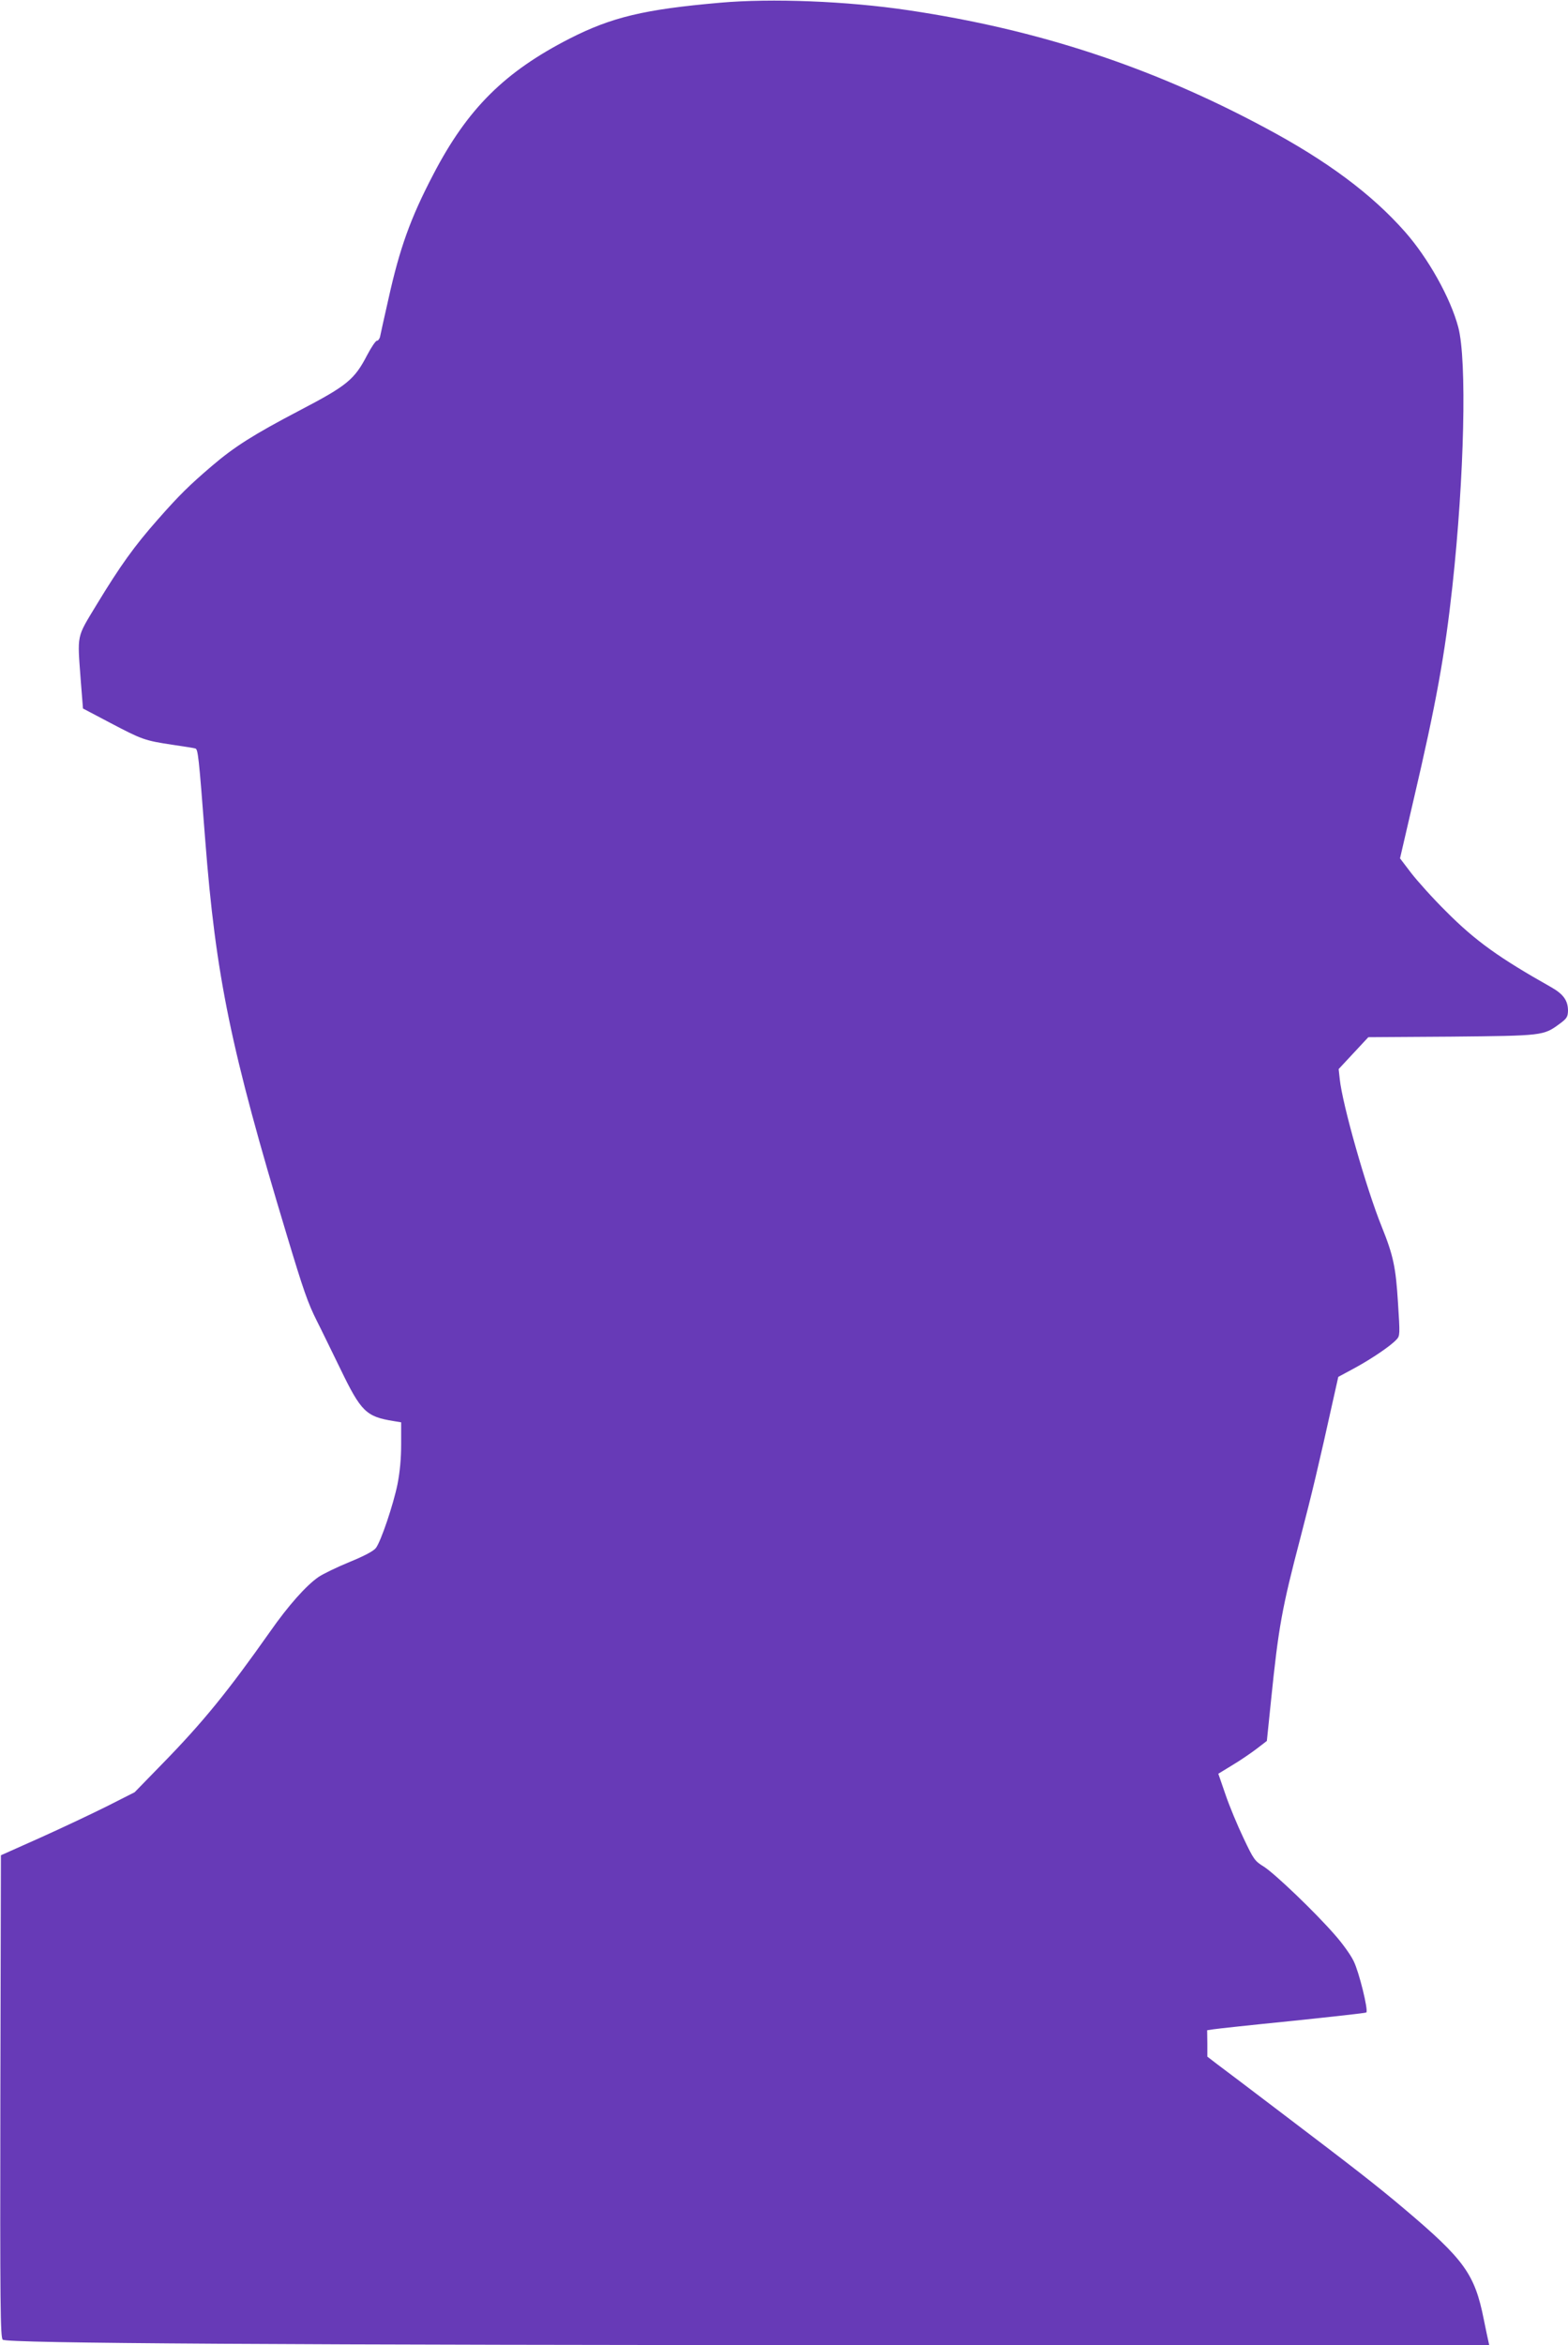 <?xml version="1.0" standalone="no"?>
<!DOCTYPE svg PUBLIC "-//W3C//DTD SVG 20010904//EN"
 "http://www.w3.org/TR/2001/REC-SVG-20010904/DTD/svg10.dtd">
<svg version="1.0" xmlns="http://www.w3.org/2000/svg"
 width="856pt" height="1280pt" viewBox="0 0 856 1280"
 preserveAspectRatio="xMidYMid meet">
<g transform="translate(0,1280) scale(0.1,-0.1)"
fill="#673ab7" stroke="none">
<path d="M3930 12785 c-413 -36 -591 -79 -819 -195 -356 -182 -559 -383 -746
-743 -124 -237 -183 -402 -244 -677 -23 -102 -44 -195 -46 -207 -3 -13 -11
-23 -18 -23 -6 0 -30 -35 -52 -77 -70 -135 -109 -167 -369 -303 -252 -132
-356 -198 -479 -303 -123 -105 -179 -160 -296 -293 -128 -145 -204 -251 -334
-465 -111 -184 -105 -156 -86 -415 l12 -151 150 -79 c171 -90 186 -96 339
-119 62 -9 118 -18 124 -20 15 -4 19 -38 54 -495 58 -750 139 -1145 446 -2162
90 -299 115 -371 164 -468 21 -41 78 -159 128 -261 113 -234 141 -261 290
-285 l42 -7 0 -119 c0 -81 -7 -152 -20 -219 -23 -112 -90 -311 -118 -348 -12
-16 -62 -43 -143 -76 -68 -28 -145 -65 -170 -82 -68 -47 -165 -156 -265 -299
-229 -325 -366 -494 -589 -722 l-150 -154 -150 -76 c-82 -41 -247 -119 -365
-172 l-215 -96 -3 -1316 c-2 -1146 0 -1317 13 -1328 24 -20 1507 -29 4943 -30
l3172 0 -5 23 c-3 12 -14 65 -25 119 -49 246 -106 325 -430 599 -156 132 -275
224 -665 520 -170 129 -333 253 -362 274 l-52 40 0 72 -1 72 33 5 c17 3 212
24 432 46 220 23 402 43 404 46 12 12 -40 222 -69 280 -16 34 -63 99 -104 145
-110 126 -324 330 -385 370 -52 32 -57 40 -113 158 -33 69 -77 175 -98 237
l-39 113 77 47 c42 25 102 66 132 89 l56 43 23 223 c41 401 59 500 161 889 63
242 99 393 178 750 l28 125 89 48 c97 53 198 122 229 156 19 20 19 29 8 199
-12 195 -25 258 -89 417 -85 210 -215 669 -229 805 l-6 55 81 87 81 87 453 3
c499 5 503 5 590 69 41 30 46 39 47 72 0 56 -25 91 -92 129 -284 160 -414 253
-573 413 -72 71 -157 166 -191 210 l-61 80 73 315 c125 534 172 796 213 1170
65 597 80 1234 32 1414 -42 159 -164 377 -291 521 -182 206 -425 387 -764 568
-619 332 -1240 536 -1947 641 -335 50 -747 66 -1029 41z"/>
</g>
</svg>

